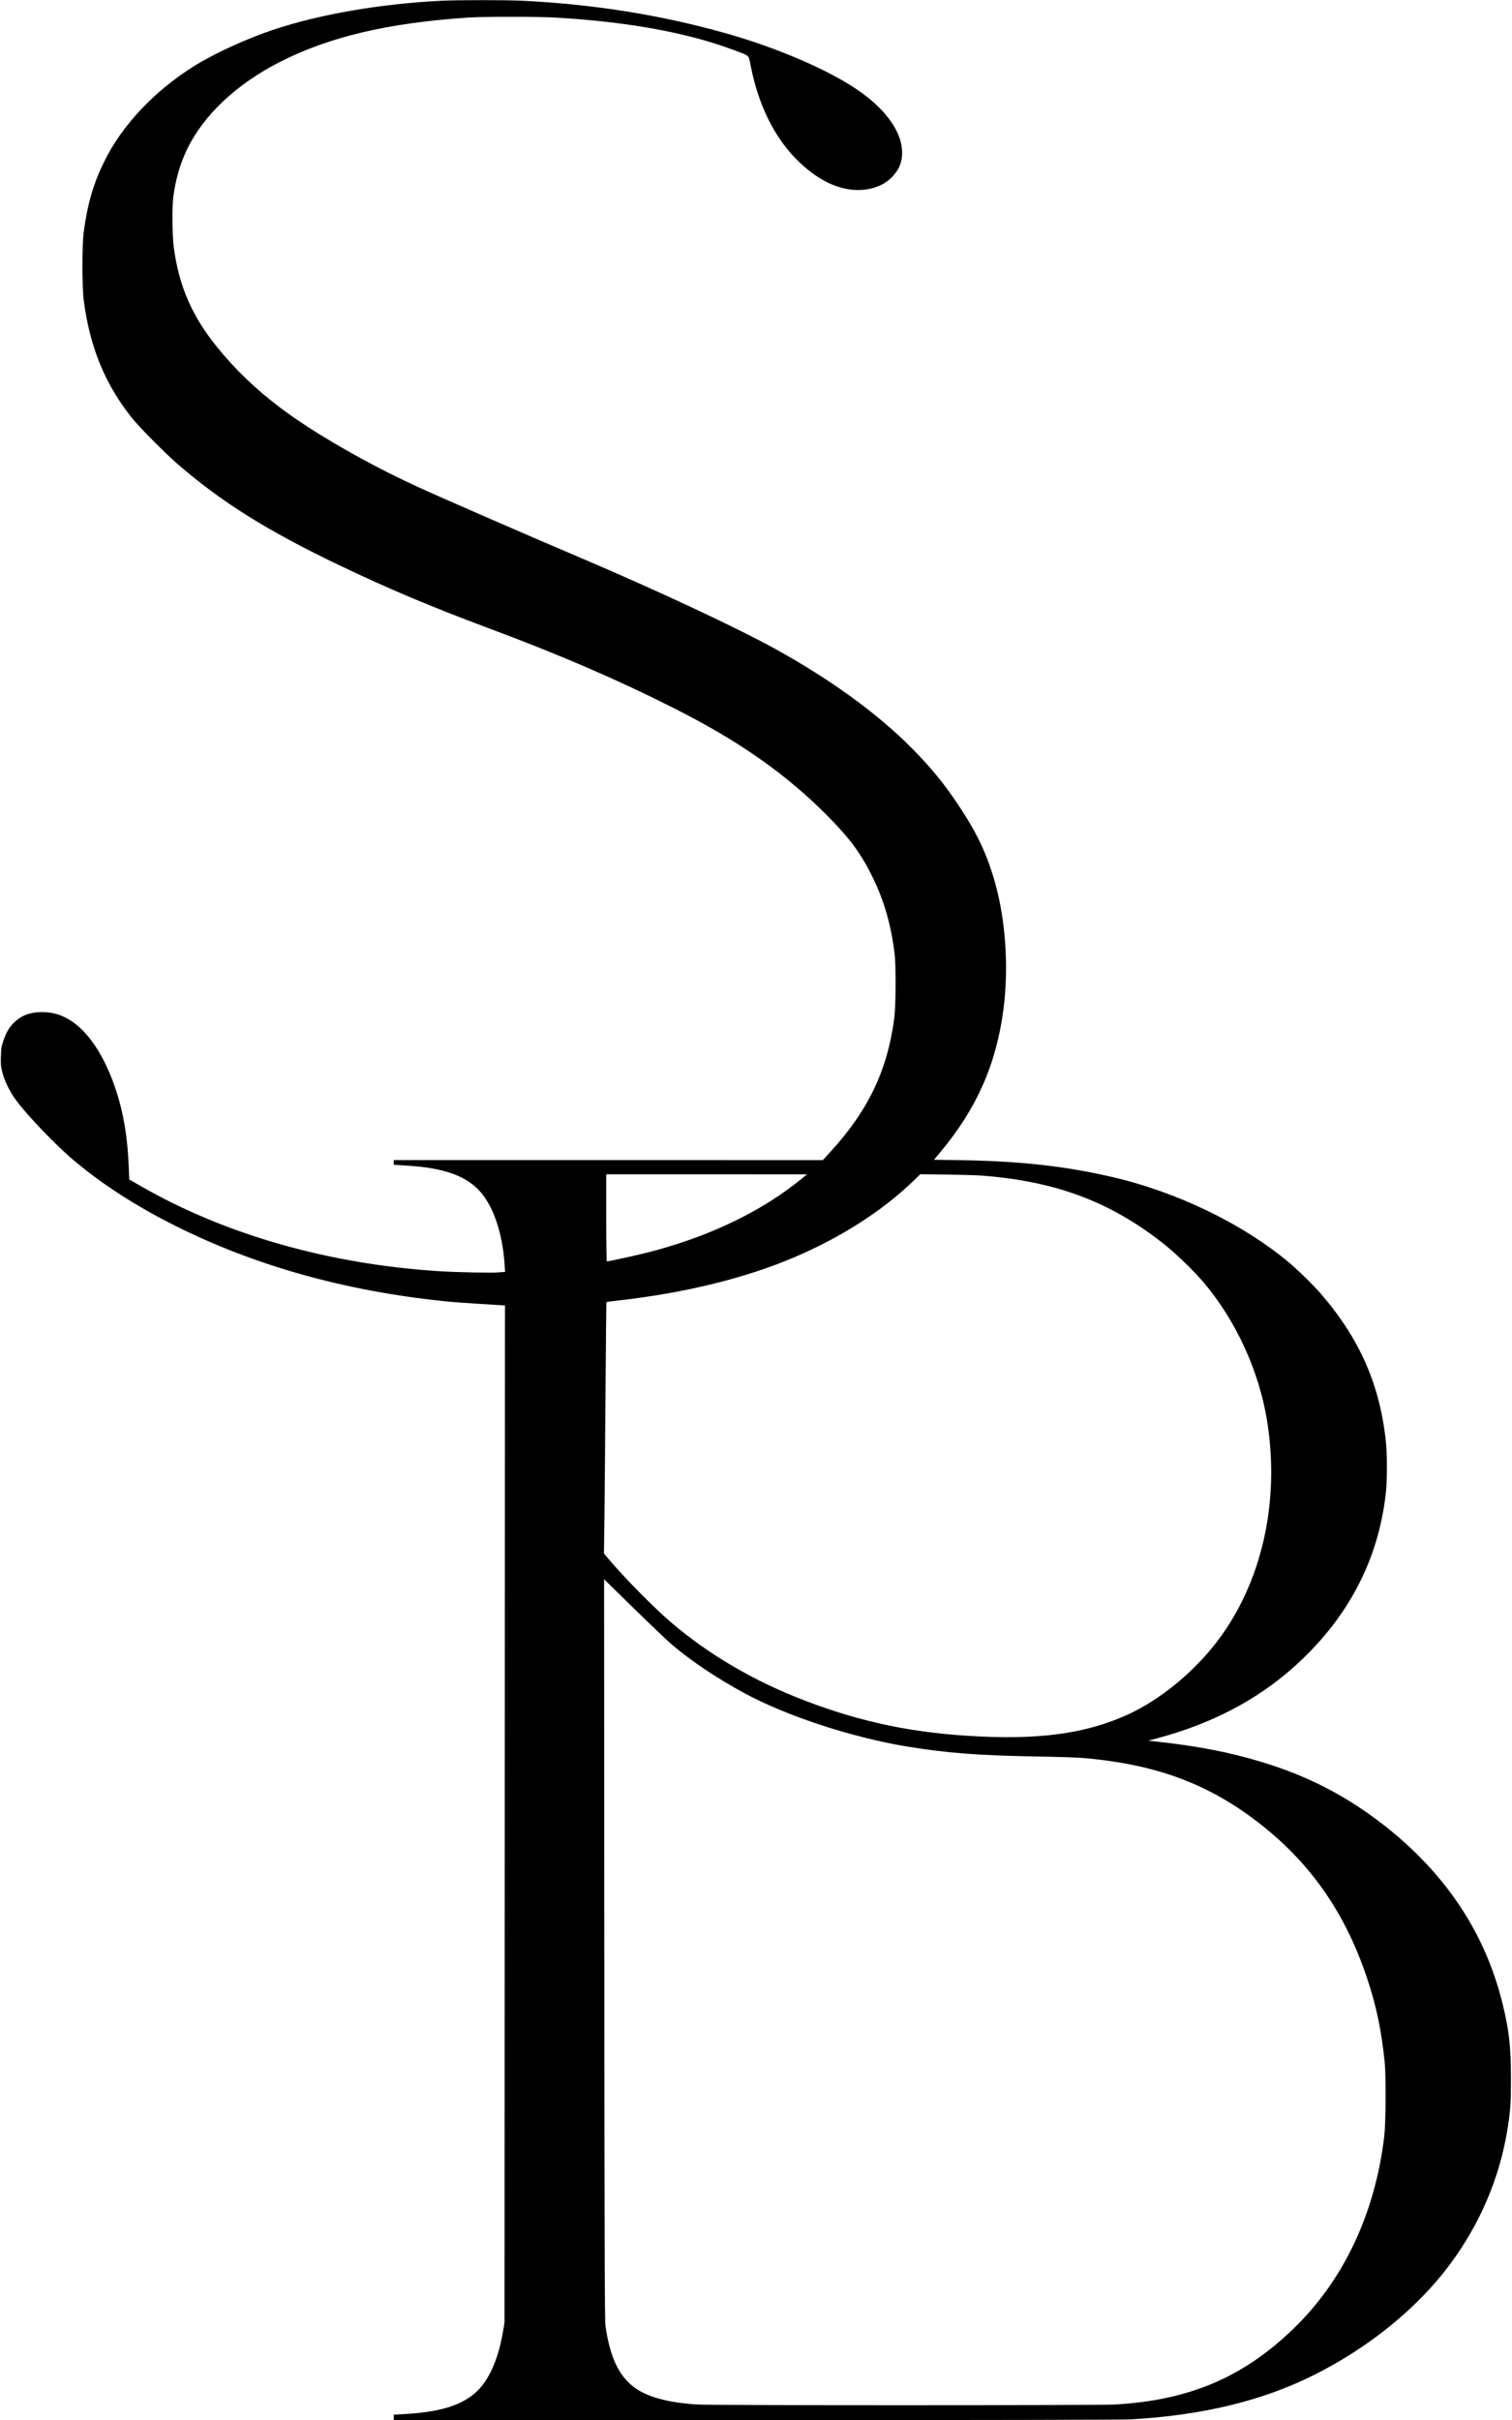 <?xml version="1.0" encoding="utf-8"?>
<!-- Generator: Adobe Illustrator 24.3.0, SVG Export Plug-In . SVG Version: 6.00 Build 0)  -->
<svg version="1.1" id="Layer_1" xmlns="http://www.w3.org/2000/svg" xmlns:xlink="http://www.w3.org/1999/xlink" x="0px" y="0px"
	 viewBox="0 0 2135 3417" style="enable-background:new 0 0 2135 3417;" xml:space="preserve">
<g transform="translate(0,3417) scale(0.1,-0.1)">
	<path d="M6225,34159c-852-43-1702-189-2353-405c-387-128-846-338-1139-522c-559-351-1012-834-1263-1347c-152-309-234-593-287-985
		c-26-194-26-774,0-975c86-659,302-1184,683-1660c104-129,457-486,632-638c619-540,1272-949,2287-1435c691-331,1282-581,2115-892
		c1015-379,1809-722,2610-1126c936-472,1601-940,2201-1550c303-309,457-522,620-859c156-323,252-659,301-1060c21-173,18-744-5-915
		c-98-737-367-1298-901-1883l-107-117H8589H5560v-33v-33l193-12c485-30,791-131,990-327c210-206,351-600,382-1067l7-106l-88-7
		c-101-9-600,1-834,16c-1563,99-3024,514-4220,1201l-165,95l-7,174c-16,417-73,759-178,1080c-149,455-366,798-613,970
		c-137,95-272,139-432,139c-163,0-284-43-385-137c-75-69-120-143-161-264c-29-82-33-110-36-224c-4-115-1-142,21-229
		c32-123,106-273,193-391c163-221,580-654,833-864c402-335,873-637,1418-910c1117-559,2376-913,3767-1060c164-18,329-29,793-57l92-6
		l-3-7181l-3-7182l-22-128c-62-371-189-665-359-832c-199-196-505-297-990-327l-193-12V38V0h5108c3355,0,5170,4,5292,10
		c1017,57,1862,261,2592,626c780,391,1460,943,1919,1559c425,571,701,1216,813,1900c44,270,51,372,51,730c0,448-26,681-120,1061
		c-255,1035-850,1902-1780,2595c-496,369-1005,624-1613,809c-469,143-918,229-1542,296l-65,7l141,38c743,200,1374,527,1888,980
		c780,686,1226,1529,1327,2504c16,152,16,523,0,680c-81,809-366,1465-914,2101c-110,127-323,337-452,445
		c-655,550-1590,1002-2515,1214c-656,151-1283,220-2108,234l-394,6l92,110c512,613,791,1246,890,2022c75,585,30,1250-120,1782
		c-114,403-254,699-515,1091c-210,315-396,541-675,821c-480,481-1124,949-1897,1378c-551,305-1675,831-2768,1296
		c-799,340-2016,870-2330,1016c-699,323-1437,749-1890,1089c-365,274-655,553-920,882c-347,432-528,851-601,1393
		c-22,164-26,582-6,725c36,255,98,465,197,669c234,481,697,915,1305,1225c700,357,1526,552,2660,628c237,15,983,15,1250-1
		c1012-60,1845-212,2494-455c236-88,216-71,242-206c137-709,454-1247,926-1571c313-214,653-261,926-127c118,58,224,174,263,286
		c113,327-127,737-626,1069c-428,285-1135,586-1850,787c-914,257-1858,407-2870,456C7124,34171,6461,34171,6225,34159z M11360,17560
		c-19-17-87-70-150-119c-552-423-1262-751-2068-956c-153-39-547-125-572-125c-6,0-10,227-10,615v615h1418l1417-1L11360,17560z
		 M13885,17570c1045-85,1806-374,2558-971c159-126,418-377,547-529c457-538,783-1244,899-1945c183-1111-51-2222-641-3048
		c-340-476-850-903-1337-1122c-599-268-1256-355-2236-294c-880,54-1629,223-2445,551c-692,279-1336,674-1840,1127
		c-245,221-593,578-794,816l-68,80l7,505c3,278,10,1076,15,1774s11,1270,13,1272s84,13,183,24c939,107,1785,316,2474,610
		c660,282,1241,655,1675,1074l100,97l380-5C13584,17583,13814,17576,13885,17570z M9482,10954c277-236,633-475,1027-689
		c598-324,1515-625,2300-755c553-91,1009-126,1816-140c286-5,579-14,650-20c1056-87,1818-373,2556-962c695-554,1170-1246,1469-2138
		c132-392,204-733,252-1190c20-195,17-855-5-1045c-128-1092-571-2035-1278-2720c-716-693-1477-1016-2529-1075
		c-246-13-5663-14-5887,0c-287,17-508,59-688,129c-356,138-539,431-616,986c-10,71-14,1210-16,5313l-3,5224l421-412
		C9182,11234,9422,11006,9482,10954z"/>
</g>
</svg>
